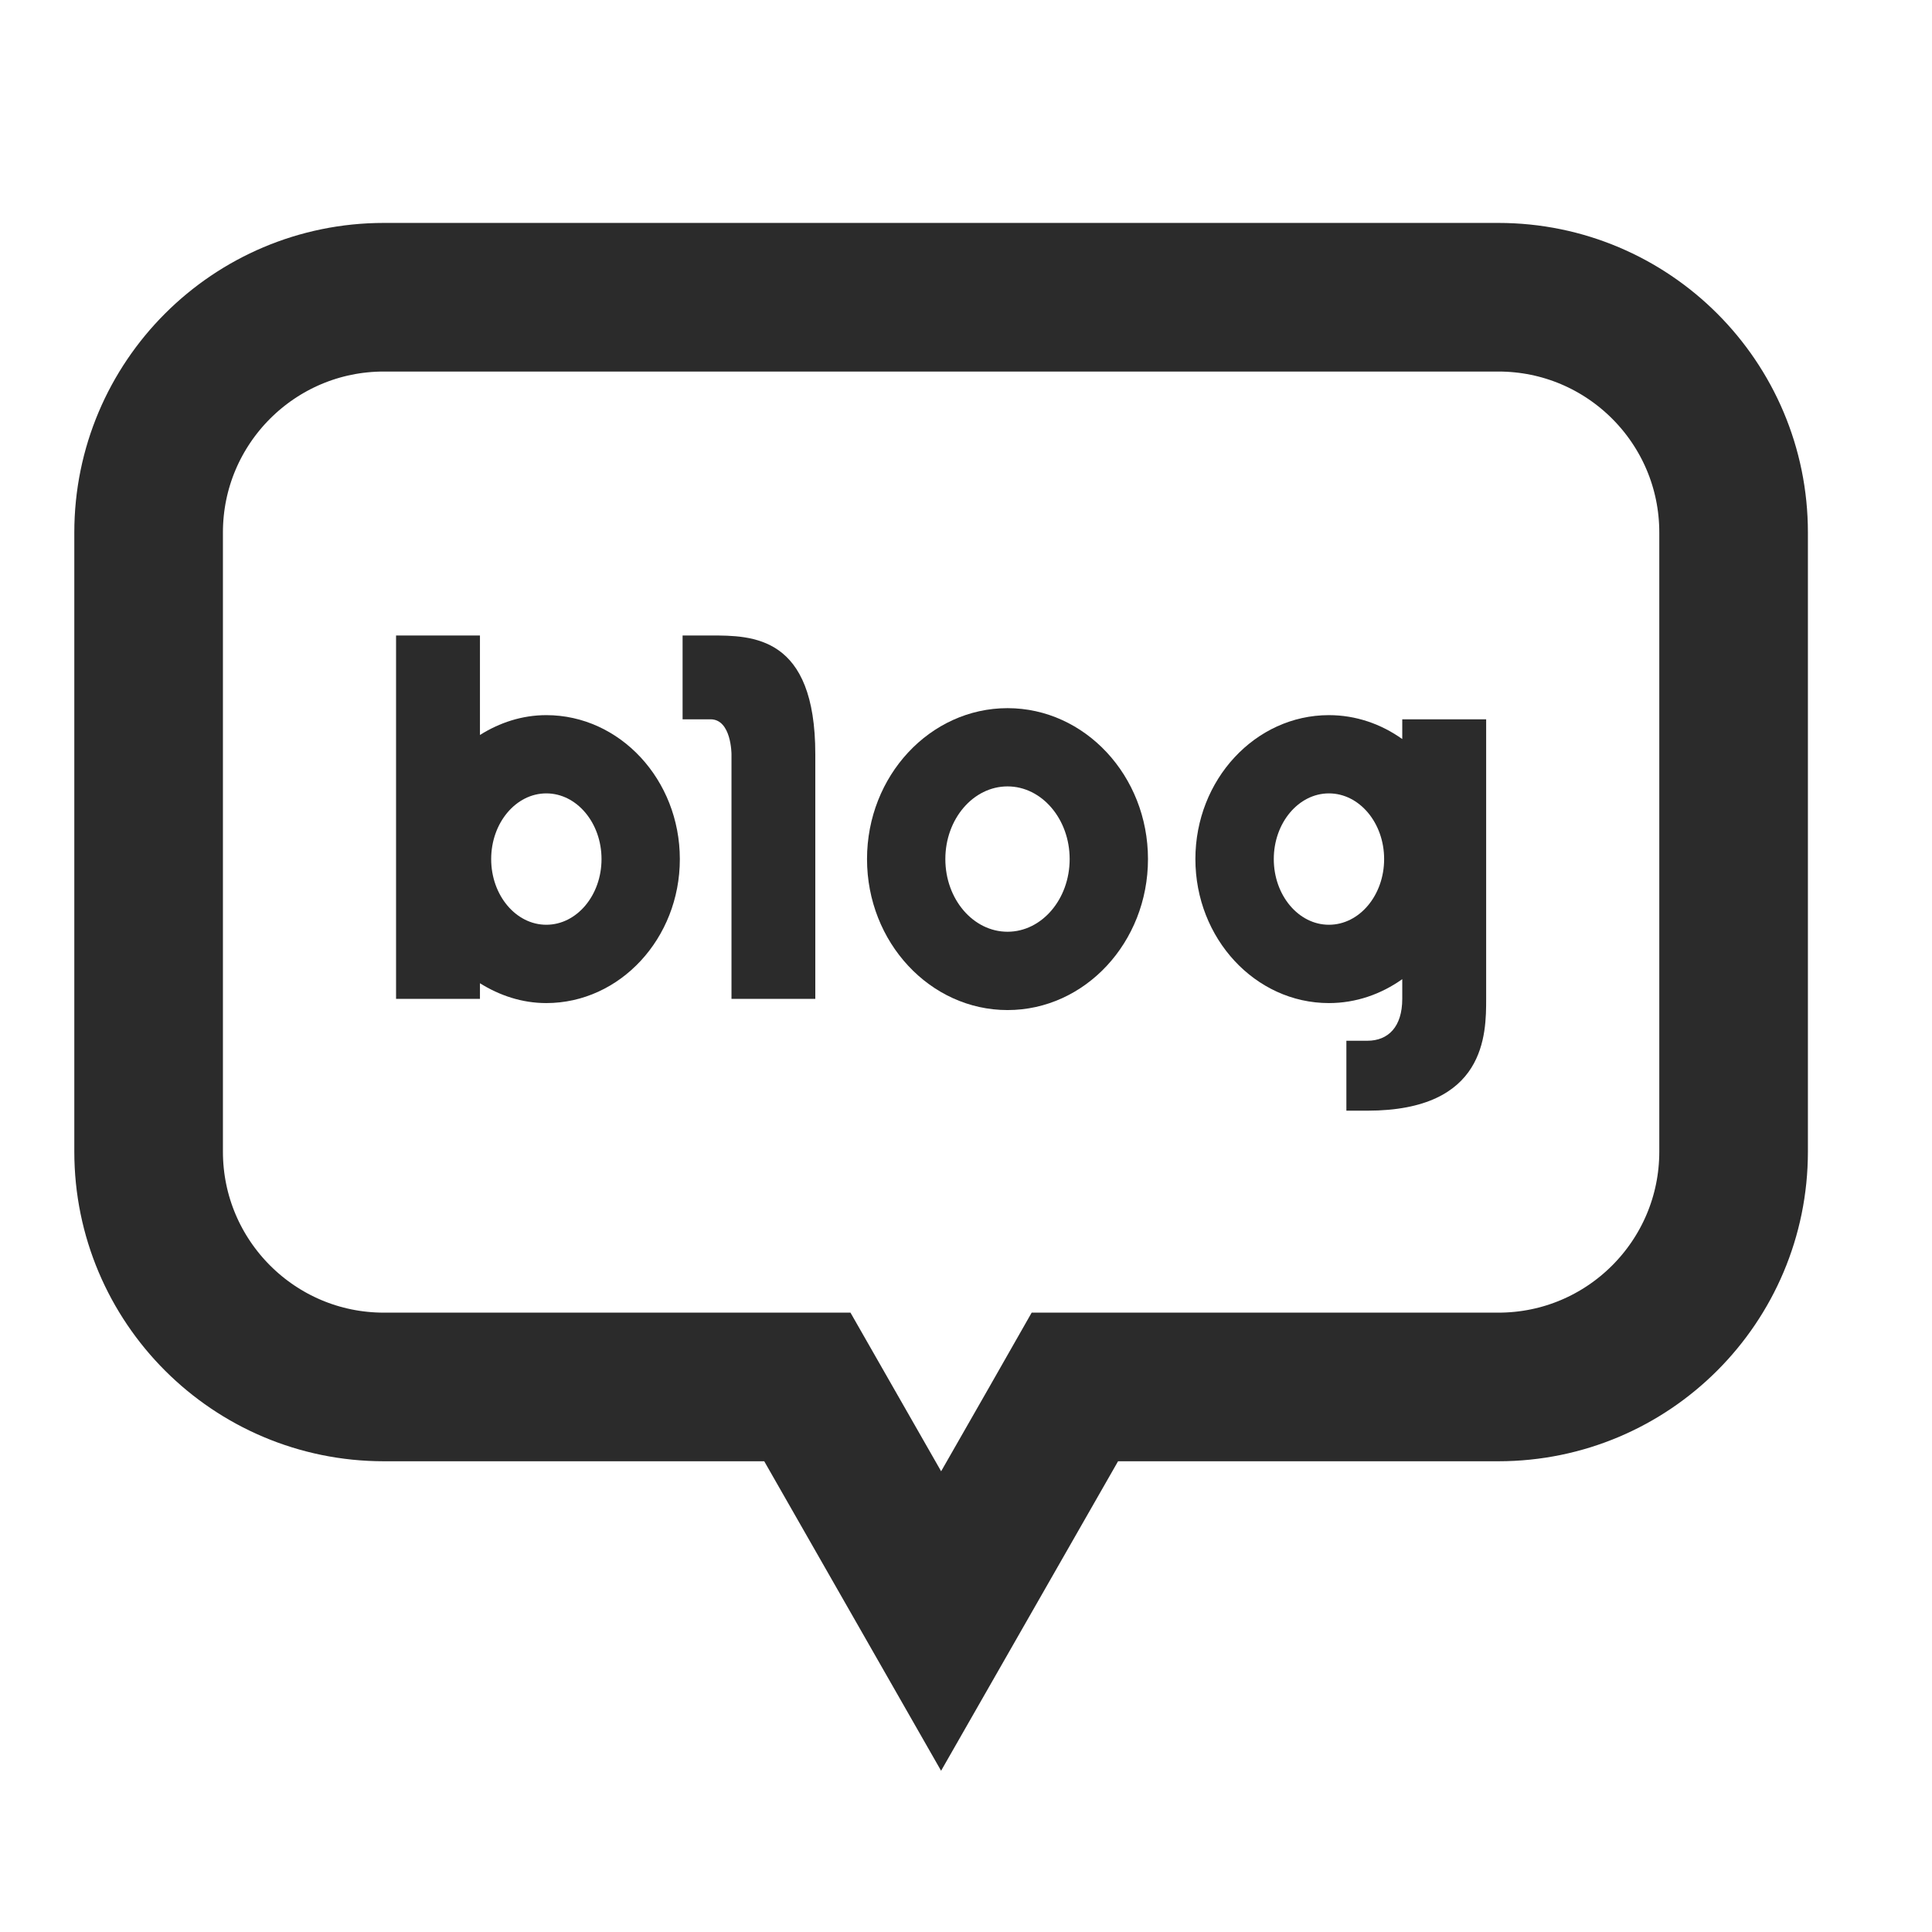 <svg width="26" height="26" viewBox="0 0 26 26" fill="none" xmlns="http://www.w3.org/2000/svg">
<path d="M11.153 19.169L10.865 18.665H10.285H5.166C3.418 18.665 2 17.247 2 15.498V7.166C2 5.418 3.418 4 5.166 4H20.164C21.913 4 23.33 5.418 23.33 7.166V15.498C23.33 17.247 21.913 18.665 20.164 18.665H15.046H14.465L14.178 19.169L12.665 21.815L11.153 19.169Z" stroke="#2B2B2B" stroke-width="2"/>
<path d="M13.559 13.593C12.517 13.593 11.668 12.682 11.668 11.561C11.668 10.441 12.516 9.53 13.559 9.53C14.601 9.53 15.449 10.441 15.449 11.561C15.449 12.682 14.601 13.593 13.559 13.593ZM13.559 10.583C13.097 10.583 12.722 11.022 12.722 11.561C12.722 12.101 13.097 12.539 13.559 12.539C14.02 12.539 14.395 12.101 14.395 11.561C14.395 11.022 14.02 10.583 13.559 10.583Z" fill="#2B2B2B"/>
<path d="M7.352 9.624C7.026 9.624 6.723 9.725 6.459 9.891V8.552H5.33V13.442H6.459V13.232C6.723 13.397 7.025 13.499 7.352 13.499C8.342 13.499 9.149 12.63 9.149 11.562C9.149 10.493 8.342 9.624 7.352 9.624ZM7.352 12.445C6.943 12.445 6.61 12.049 6.61 11.561C6.61 11.074 6.943 10.677 7.352 10.677C7.762 10.677 8.095 11.074 8.095 11.561C8.095 12.049 7.762 12.445 7.352 12.445Z" fill="#2B2B2B"/>
<path d="M9.562 8.552H9.475H9.186V9.68H9.562C9.844 9.68 9.844 10.15 9.844 10.15V10.91V13.442H10.972V10.15C10.972 8.552 10.126 8.552 9.562 8.552Z" fill="#2B2B2B"/>
<path d="M18.871 9.68V9.946C18.588 9.744 18.248 9.624 17.884 9.624C16.893 9.624 16.087 10.493 16.087 11.561C16.087 12.63 16.893 13.499 17.884 13.499C18.248 13.499 18.587 13.379 18.871 13.177V13.442C18.871 13.818 18.683 14.006 18.401 14.006H18.336H18.119V14.947H18.401C20 14.947 20 13.912 20 13.442V9.68H18.871ZM17.884 12.445C17.475 12.445 17.142 12.049 17.142 11.561C17.142 11.074 17.475 10.677 17.884 10.677C18.294 10.677 18.627 11.074 18.627 11.561C18.627 12.049 18.294 12.445 17.884 12.445Z" fill="#2B2B2B"/>
</svg>
